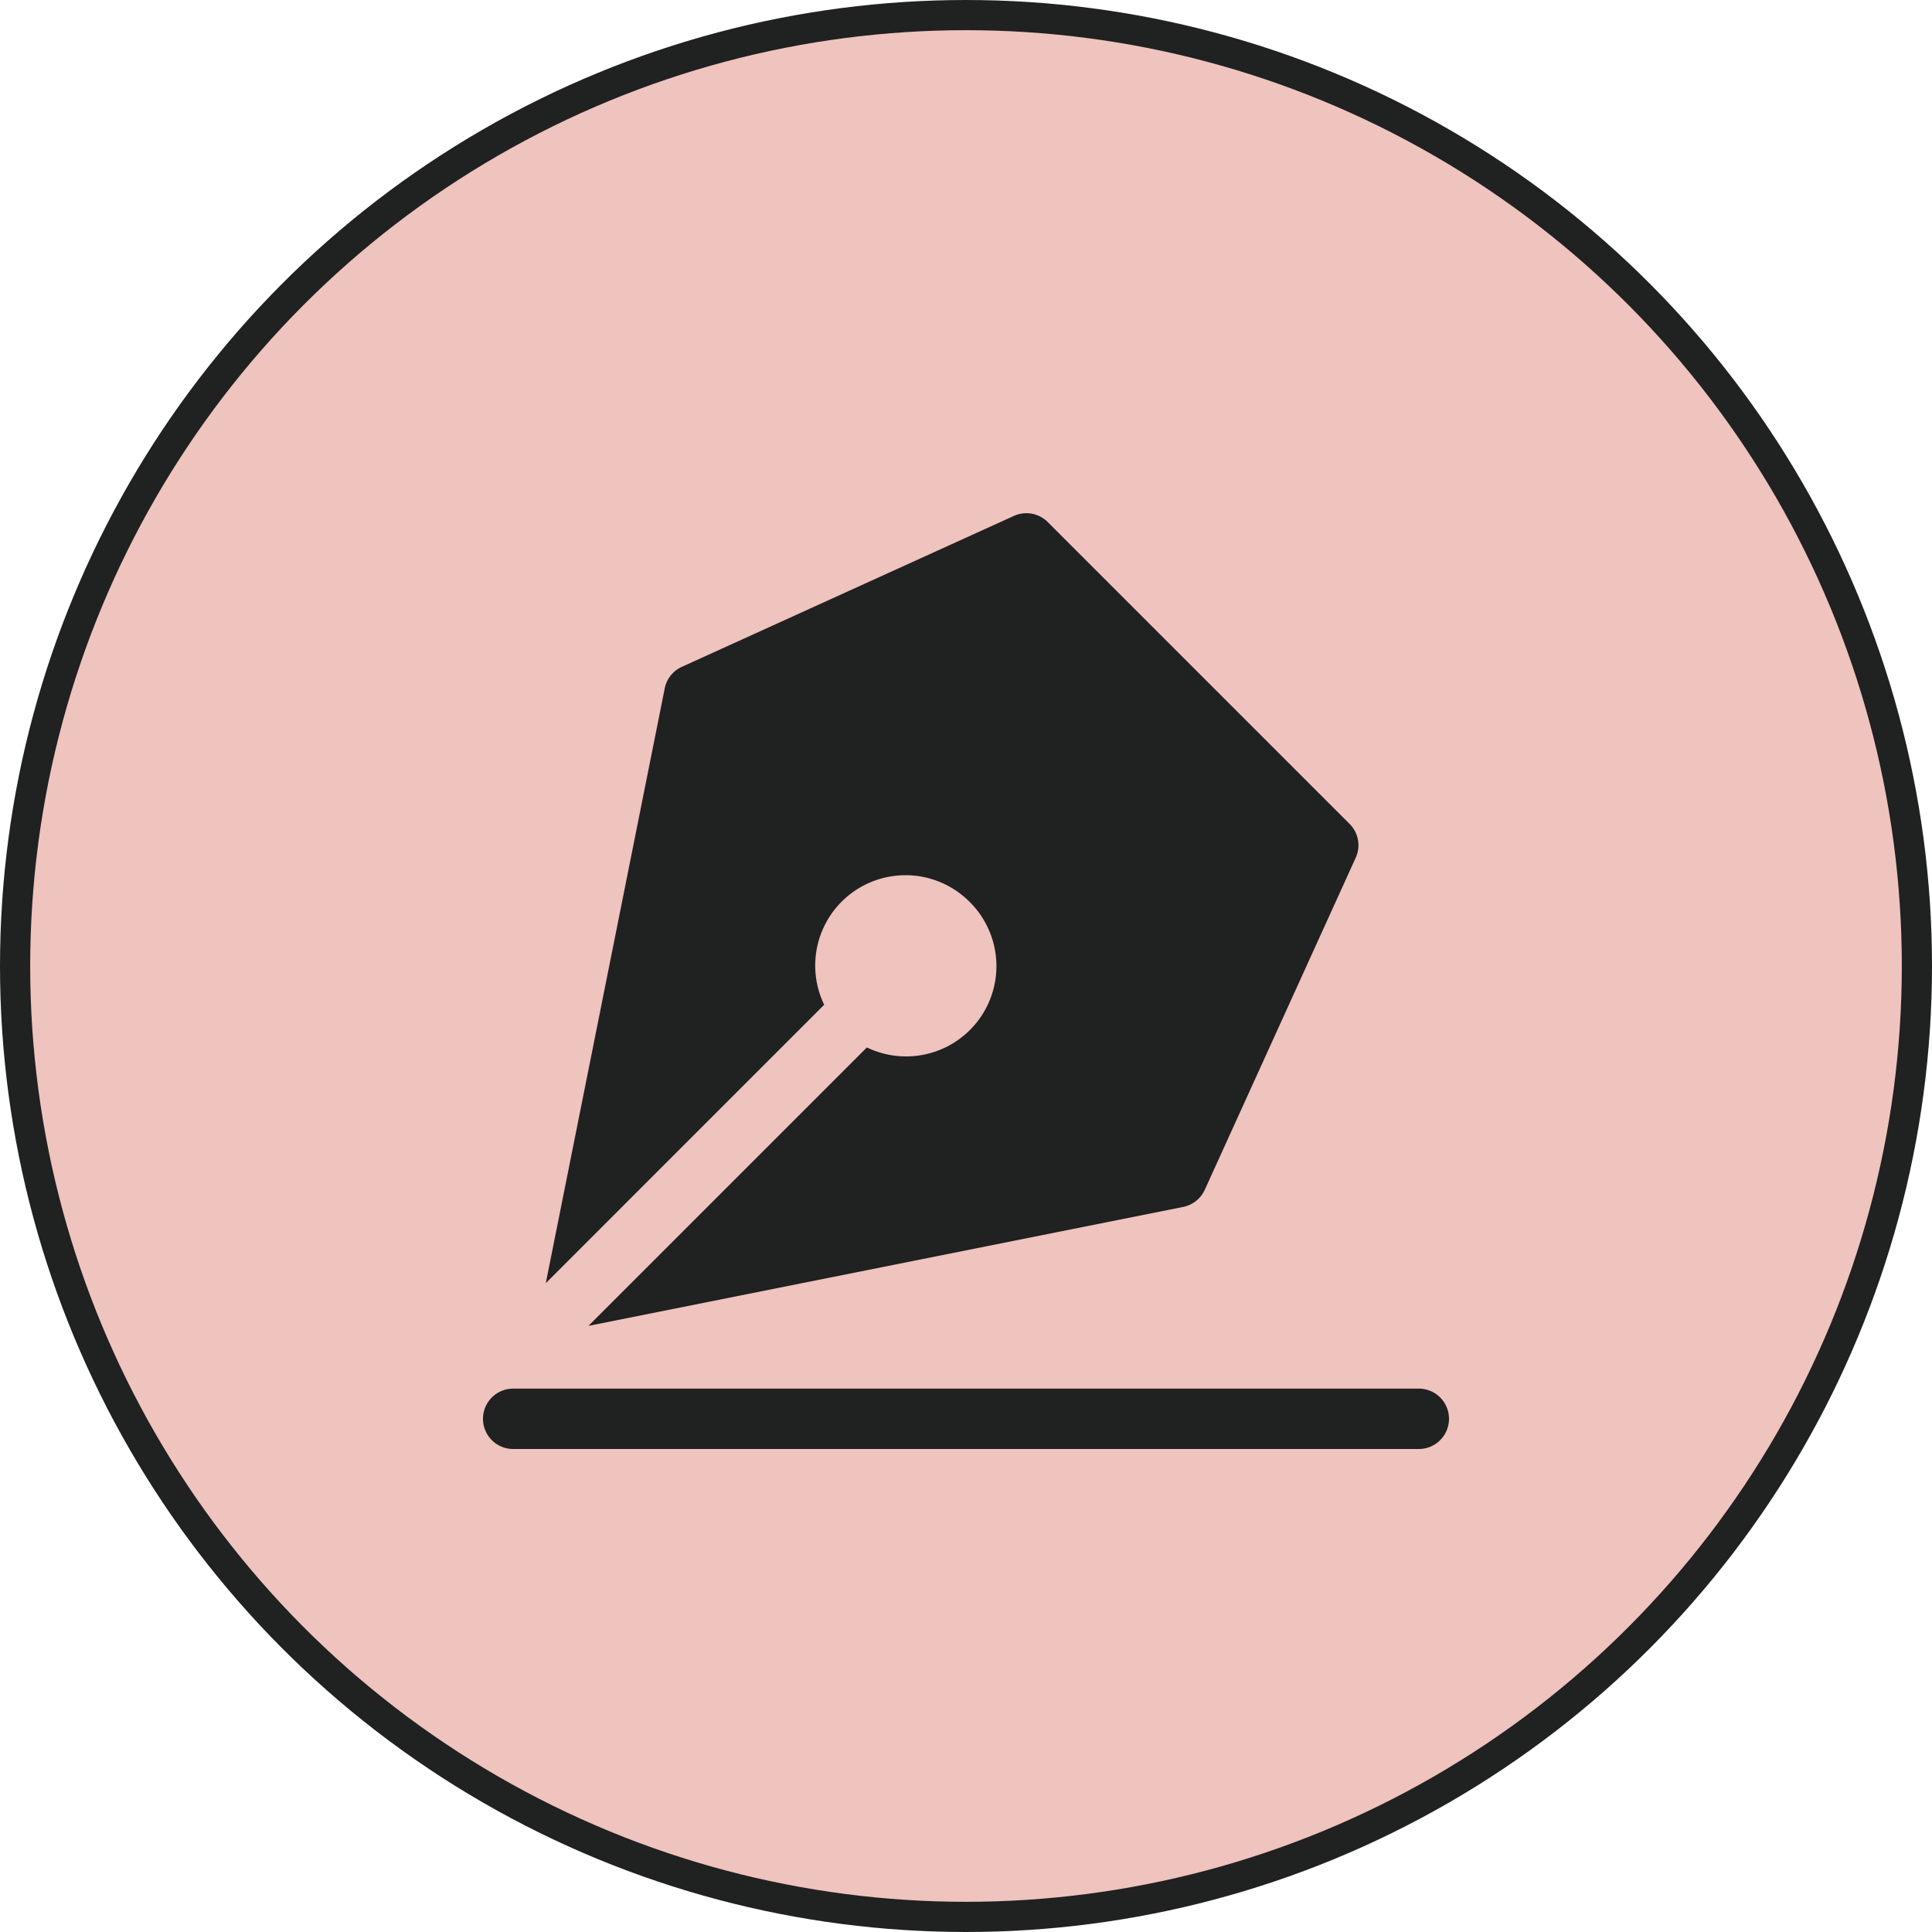 <svg width="64" height="64" fill="none" xmlns="http://www.w3.org/2000/svg"><circle cx="32" cy="32" r="31.5" fill="#EFC3BE" stroke="#202121"/><g clip-path="url(#clip0_4336_3384)" fill="#202121"><path d="M44.707 27.293l-10-10a1 1 0 00-1.12-.203l-11 5a.994.994 0 00-.567.714l-3.94 19.703 9.222-9.223a2.992 2.992 0 014.82-3.406 2.992 2.992 0 01-3.406 4.82l-9.223 9.223 19.703-3.941a1 1 0 00.714-.567l5-11a.997.997 0 00-.203-1.12zM47 48H17a1 1 0 110-2h30a1 1 0 110 2z"/></g><defs><clipPath id="clip0_4336_3384"><path fill="#fff" transform="translate(16 16)" d="M0 0h32v32H0z"/></clipPath></defs></svg>